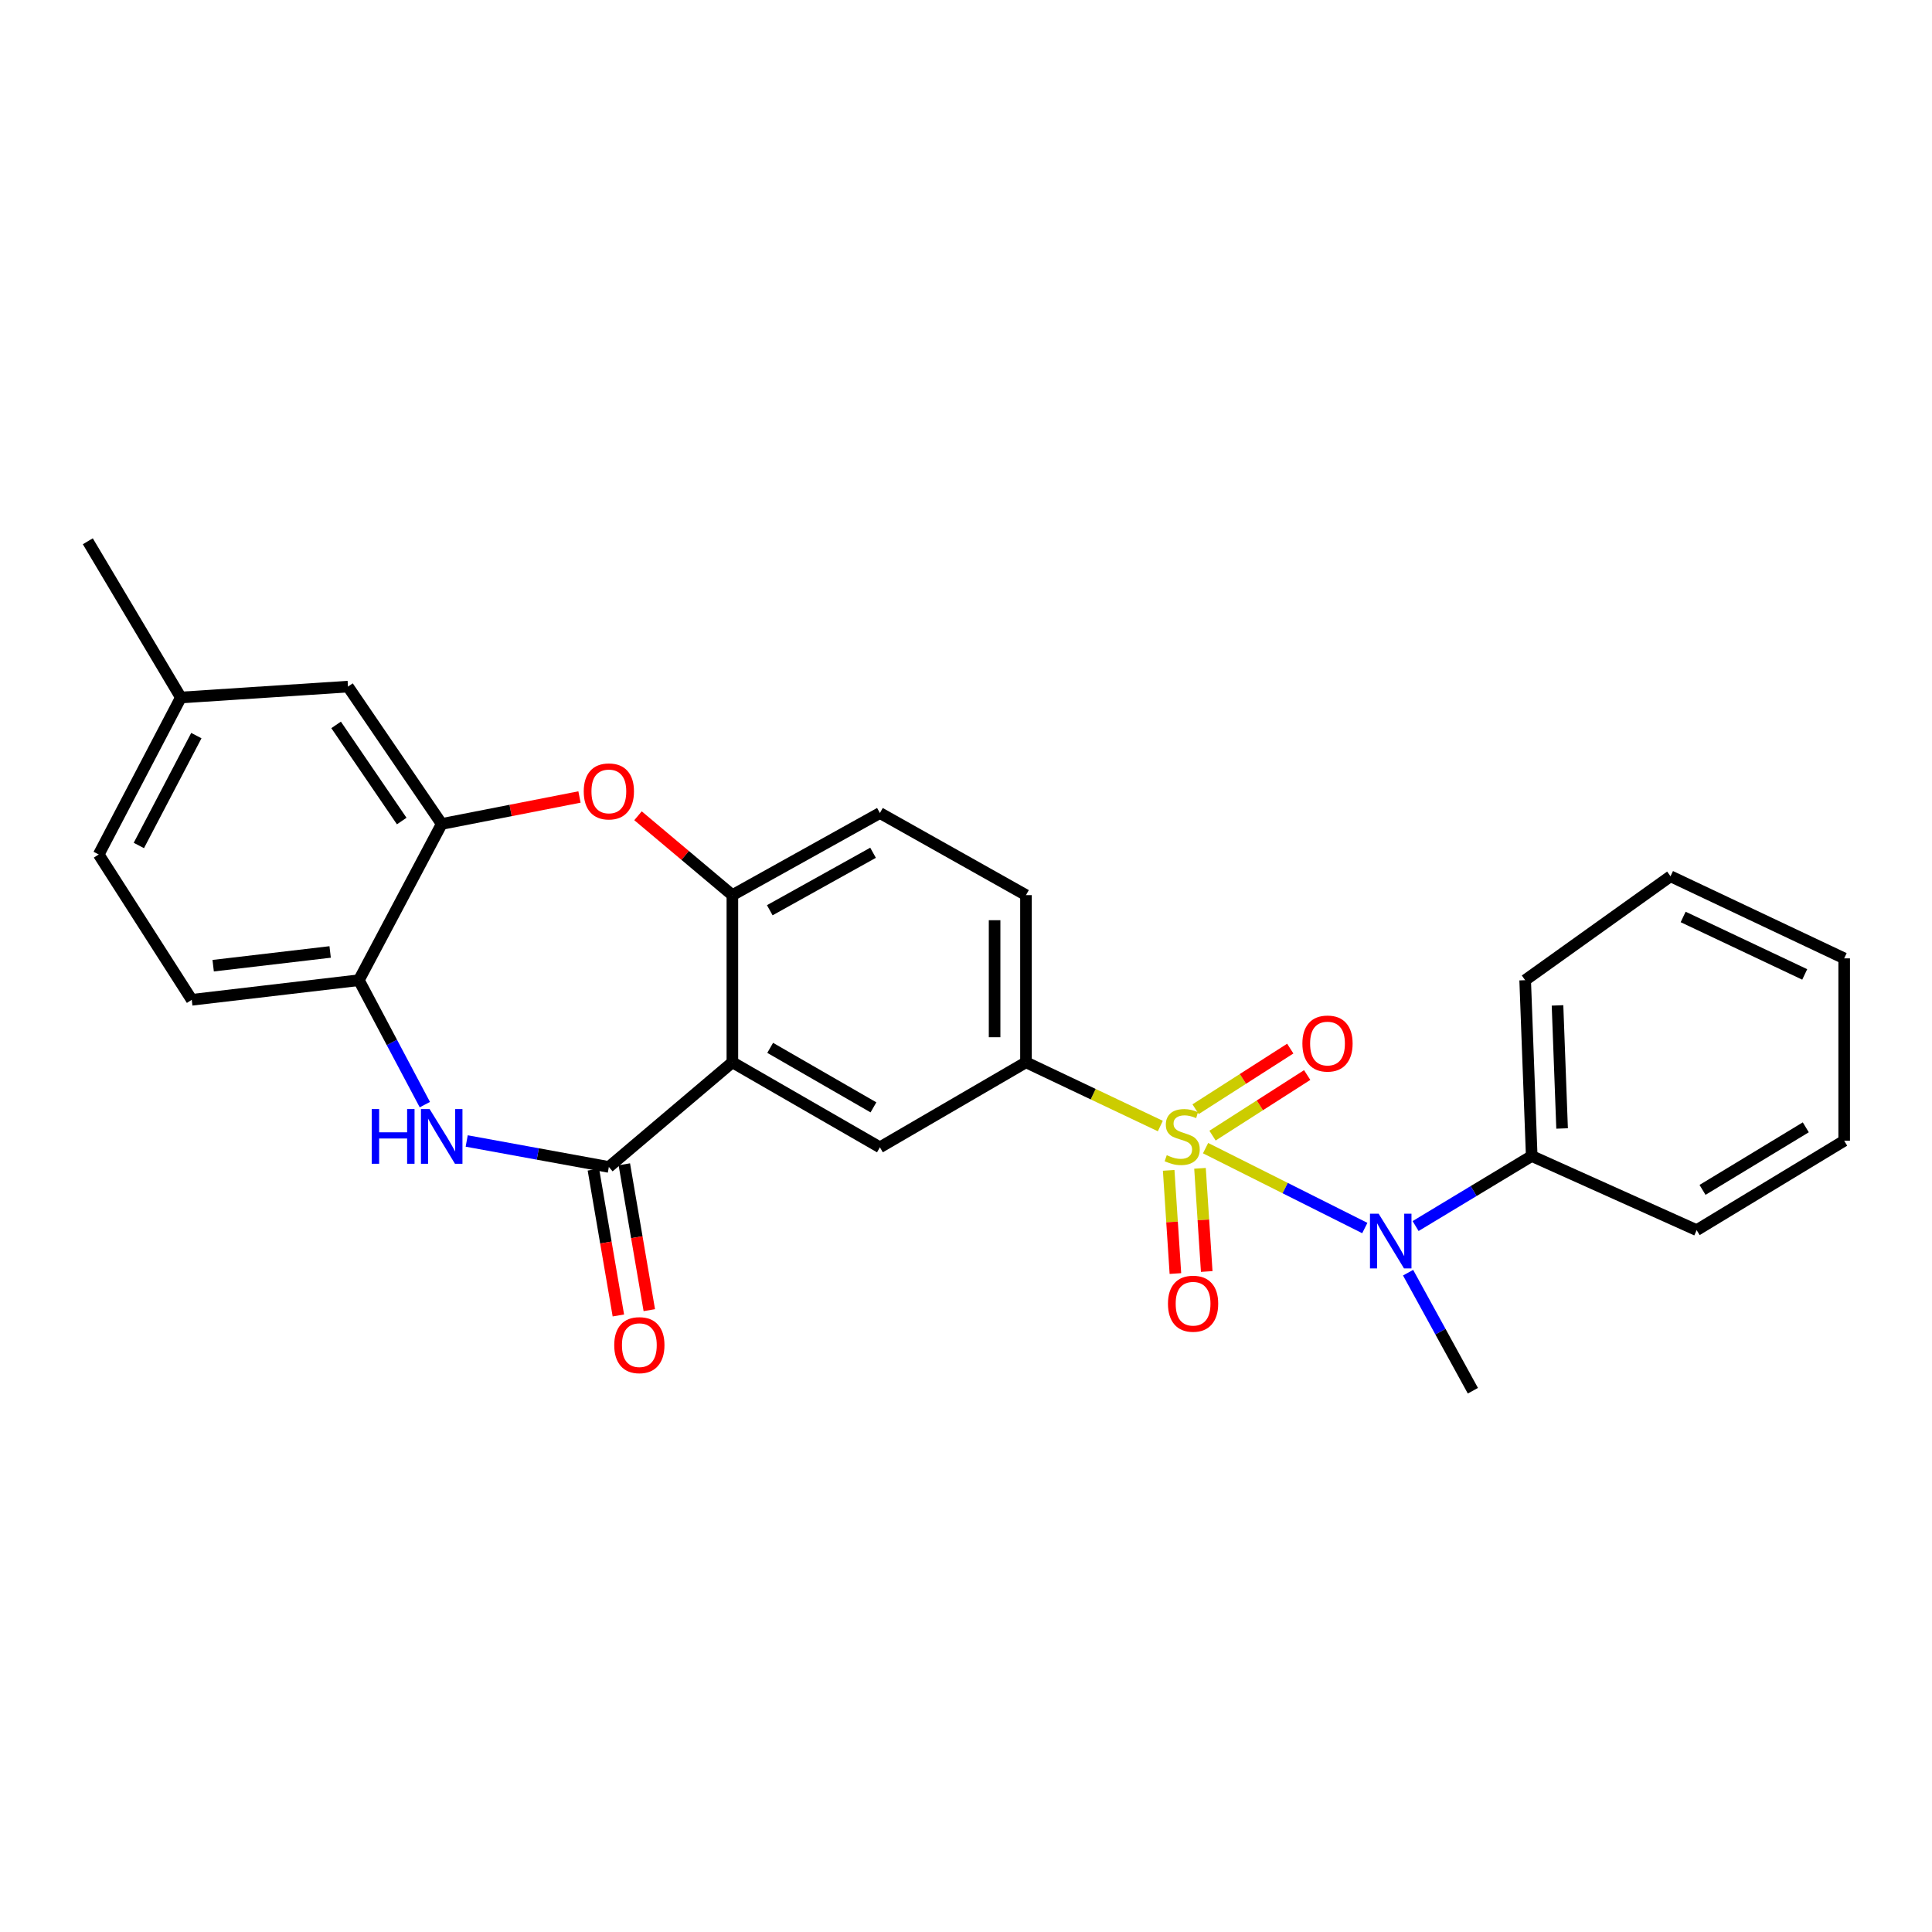 <?xml version='1.0' encoding='iso-8859-1'?>
<svg version='1.1' baseProfile='full'
              xmlns='http://www.w3.org/2000/svg'
                      xmlns:rdkit='http://www.rdkit.org/xml'
                      xmlns:xlink='http://www.w3.org/1999/xlink'
                  xml:space='preserve'
width='1000px' height='1000px' viewBox='0 0 1000 1000'>
<!-- END OF HEADER -->
<rect style='opacity:1.0;fill:#FFFFFF;stroke:none' width='1000' height='1000' x='0' y='0'> </rect>
<path class='bond-3' d='M 624.005,594.276 L 665.212,614.954' style='fill:none;fill-rule:evenodd;stroke:#CCCC00;stroke-width:6px;stroke-linecap:butt;stroke-linejoin:miter;stroke-opacity:1' />
<path class='bond-3' d='M 665.212,614.954 L 706.42,635.632' style='fill:none;fill-rule:evenodd;stroke:#0000FF;stroke-width:6px;stroke-linecap:butt;stroke-linejoin:miter;stroke-opacity:1' />
<path class='bond-4' d='M 600.588,582.836 L 565.818,566.342' style='fill:none;fill-rule:evenodd;stroke:#CCCC00;stroke-width:6px;stroke-linecap:butt;stroke-linejoin:miter;stroke-opacity:1' />
<path class='bond-4' d='M 565.818,566.342 L 531.047,549.847' style='fill:none;fill-rule:evenodd;stroke:#000000;stroke-width:6px;stroke-linecap:butt;stroke-linejoin:miter;stroke-opacity:1' />
<path class='bond-10' d='M 604.91,605.78 L 606.648,632.48' style='fill:none;fill-rule:evenodd;stroke:#CCCC00;stroke-width:6px;stroke-linecap:butt;stroke-linejoin:miter;stroke-opacity:1' />
<path class='bond-10' d='M 606.648,632.48 L 608.386,659.181' style='fill:none;fill-rule:evenodd;stroke:#FF0000;stroke-width:6px;stroke-linecap:butt;stroke-linejoin:miter;stroke-opacity:1' />
<path class='bond-10' d='M 621.121,604.725 L 622.859,631.425' style='fill:none;fill-rule:evenodd;stroke:#CCCC00;stroke-width:6px;stroke-linecap:butt;stroke-linejoin:miter;stroke-opacity:1' />
<path class='bond-10' d='M 622.859,631.425 L 624.598,658.126' style='fill:none;fill-rule:evenodd;stroke:#FF0000;stroke-width:6px;stroke-linecap:butt;stroke-linejoin:miter;stroke-opacity:1' />
<path class='bond-11' d='M 627.598,587.803 L 652.098,572.118' style='fill:none;fill-rule:evenodd;stroke:#CCCC00;stroke-width:6px;stroke-linecap:butt;stroke-linejoin:miter;stroke-opacity:1' />
<path class='bond-11' d='M 652.098,572.118 L 676.597,556.433' style='fill:none;fill-rule:evenodd;stroke:#FF0000;stroke-width:6px;stroke-linecap:butt;stroke-linejoin:miter;stroke-opacity:1' />
<path class='bond-11' d='M 618.839,574.122 L 643.338,558.436' style='fill:none;fill-rule:evenodd;stroke:#CCCC00;stroke-width:6px;stroke-linecap:butt;stroke-linejoin:miter;stroke-opacity:1' />
<path class='bond-11' d='M 643.338,558.436 L 667.838,542.751' style='fill:none;fill-rule:evenodd;stroke:#FF0000;stroke-width:6px;stroke-linecap:butt;stroke-linejoin:miter;stroke-opacity:1' />
<path class='bond-0' d='M 379.078,549.847 L 455.442,593.846' style='fill:none;fill-rule:evenodd;stroke:#000000;stroke-width:6px;stroke-linecap:butt;stroke-linejoin:miter;stroke-opacity:1' />
<path class='bond-0' d='M 398.643,542.371 L 452.098,573.17' style='fill:none;fill-rule:evenodd;stroke:#000000;stroke-width:6px;stroke-linecap:butt;stroke-linejoin:miter;stroke-opacity:1' />
<path class='bond-1' d='M 379.078,549.847 L 315.142,604.009' style='fill:none;fill-rule:evenodd;stroke:#000000;stroke-width:6px;stroke-linecap:butt;stroke-linejoin:miter;stroke-opacity:1' />
<path class='bond-27' d='M 379.078,549.847 L 379.078,463.321' style='fill:none;fill-rule:evenodd;stroke:#000000;stroke-width:6px;stroke-linecap:butt;stroke-linejoin:miter;stroke-opacity:1' />
<path class='bond-2' d='M 315.142,604.009 L 278.353,597.289' style='fill:none;fill-rule:evenodd;stroke:#000000;stroke-width:6px;stroke-linecap:butt;stroke-linejoin:miter;stroke-opacity:1' />
<path class='bond-2' d='M 278.353,597.289 L 241.563,590.569' style='fill:none;fill-rule:evenodd;stroke:#0000FF;stroke-width:6px;stroke-linecap:butt;stroke-linejoin:miter;stroke-opacity:1' />
<path class='bond-12' d='M 307.136,605.38 L 313.602,643.13' style='fill:none;fill-rule:evenodd;stroke:#000000;stroke-width:6px;stroke-linecap:butt;stroke-linejoin:miter;stroke-opacity:1' />
<path class='bond-12' d='M 313.602,643.13 L 320.068,680.881' style='fill:none;fill-rule:evenodd;stroke:#FF0000;stroke-width:6px;stroke-linecap:butt;stroke-linejoin:miter;stroke-opacity:1' />
<path class='bond-12' d='M 323.148,602.637 L 329.614,640.388' style='fill:none;fill-rule:evenodd;stroke:#000000;stroke-width:6px;stroke-linecap:butt;stroke-linejoin:miter;stroke-opacity:1' />
<path class='bond-12' d='M 329.614,640.388 L 336.081,678.138' style='fill:none;fill-rule:evenodd;stroke:#FF0000;stroke-width:6px;stroke-linecap:butt;stroke-linejoin:miter;stroke-opacity:1' />
<path class='bond-9' d='M 219.904,571.757 L 202.829,539.552' style='fill:none;fill-rule:evenodd;stroke:#0000FF;stroke-width:6px;stroke-linecap:butt;stroke-linejoin:miter;stroke-opacity:1' />
<path class='bond-9' d='M 202.829,539.552 L 185.754,507.347' style='fill:none;fill-rule:evenodd;stroke:#000000;stroke-width:6px;stroke-linecap:butt;stroke-linejoin:miter;stroke-opacity:1' />
<path class='bond-14' d='M 732.711,634.603 L 762.761,616.476' style='fill:none;fill-rule:evenodd;stroke:#0000FF;stroke-width:6px;stroke-linecap:butt;stroke-linejoin:miter;stroke-opacity:1' />
<path class='bond-14' d='M 762.761,616.476 L 792.811,598.35' style='fill:none;fill-rule:evenodd;stroke:#000000;stroke-width:6px;stroke-linecap:butt;stroke-linejoin:miter;stroke-opacity:1' />
<path class='bond-20' d='M 728.824,658.736 L 745.591,689.288' style='fill:none;fill-rule:evenodd;stroke:#0000FF;stroke-width:6px;stroke-linecap:butt;stroke-linejoin:miter;stroke-opacity:1' />
<path class='bond-20' d='M 745.591,689.288 L 762.359,719.84' style='fill:none;fill-rule:evenodd;stroke:#000000;stroke-width:6px;stroke-linecap:butt;stroke-linejoin:miter;stroke-opacity:1' />
<path class='bond-7' d='M 531.047,549.847 L 455.442,593.846' style='fill:none;fill-rule:evenodd;stroke:#000000;stroke-width:6px;stroke-linecap:butt;stroke-linejoin:miter;stroke-opacity:1' />
<path class='bond-15' d='M 531.047,549.847 L 531.047,463.321' style='fill:none;fill-rule:evenodd;stroke:#000000;stroke-width:6px;stroke-linecap:butt;stroke-linejoin:miter;stroke-opacity:1' />
<path class='bond-15' d='M 514.802,536.868 L 514.802,476.3' style='fill:none;fill-rule:evenodd;stroke:#000000;stroke-width:6px;stroke-linecap:butt;stroke-linejoin:miter;stroke-opacity:1' />
<path class='bond-5' d='M 330.231,422.238 L 354.654,442.779' style='fill:none;fill-rule:evenodd;stroke:#FF0000;stroke-width:6px;stroke-linecap:butt;stroke-linejoin:miter;stroke-opacity:1' />
<path class='bond-5' d='M 354.654,442.779 L 379.078,463.321' style='fill:none;fill-rule:evenodd;stroke:#000000;stroke-width:6px;stroke-linecap:butt;stroke-linejoin:miter;stroke-opacity:1' />
<path class='bond-8' d='M 299.938,412.523 L 264.281,419.501' style='fill:none;fill-rule:evenodd;stroke:#FF0000;stroke-width:6px;stroke-linecap:butt;stroke-linejoin:miter;stroke-opacity:1' />
<path class='bond-8' d='M 264.281,419.501 L 228.625,426.479' style='fill:none;fill-rule:evenodd;stroke:#000000;stroke-width:6px;stroke-linecap:butt;stroke-linejoin:miter;stroke-opacity:1' />
<path class='bond-6' d='M 379.078,463.321 L 455.442,420.82' style='fill:none;fill-rule:evenodd;stroke:#000000;stroke-width:6px;stroke-linecap:butt;stroke-linejoin:miter;stroke-opacity:1' />
<path class='bond-6' d='M 398.433,471.141 L 451.888,441.391' style='fill:none;fill-rule:evenodd;stroke:#000000;stroke-width:6px;stroke-linecap:butt;stroke-linejoin:miter;stroke-opacity:1' />
<path class='bond-13' d='M 228.625,426.479 L 180.113,355.386' style='fill:none;fill-rule:evenodd;stroke:#000000;stroke-width:6px;stroke-linecap:butt;stroke-linejoin:miter;stroke-opacity:1' />
<path class='bond-13' d='M 207.929,424.972 L 173.971,375.207' style='fill:none;fill-rule:evenodd;stroke:#000000;stroke-width:6px;stroke-linecap:butt;stroke-linejoin:miter;stroke-opacity:1' />
<path class='bond-29' d='M 228.625,426.479 L 185.754,507.347' style='fill:none;fill-rule:evenodd;stroke:#000000;stroke-width:6px;stroke-linecap:butt;stroke-linejoin:miter;stroke-opacity:1' />
<path class='bond-17' d='M 185.754,507.347 L 99.255,517.5' style='fill:none;fill-rule:evenodd;stroke:#000000;stroke-width:6px;stroke-linecap:butt;stroke-linejoin:miter;stroke-opacity:1' />
<path class='bond-17' d='M 170.885,492.735 L 110.336,499.842' style='fill:none;fill-rule:evenodd;stroke:#000000;stroke-width:6px;stroke-linecap:butt;stroke-linejoin:miter;stroke-opacity:1' />
<path class='bond-18' d='M 180.113,355.386 L 93.614,361.027' style='fill:none;fill-rule:evenodd;stroke:#000000;stroke-width:6px;stroke-linecap:butt;stroke-linejoin:miter;stroke-opacity:1' />
<path class='bond-21' d='M 792.811,598.35 L 789.426,507.347' style='fill:none;fill-rule:evenodd;stroke:#000000;stroke-width:6px;stroke-linecap:butt;stroke-linejoin:miter;stroke-opacity:1' />
<path class='bond-21' d='M 808.537,584.095 L 806.168,520.393' style='fill:none;fill-rule:evenodd;stroke:#000000;stroke-width:6px;stroke-linecap:butt;stroke-linejoin:miter;stroke-opacity:1' />
<path class='bond-22' d='M 792.811,598.35 L 878.191,636.717' style='fill:none;fill-rule:evenodd;stroke:#000000;stroke-width:6px;stroke-linecap:butt;stroke-linejoin:miter;stroke-opacity:1' />
<path class='bond-16' d='M 531.047,463.321 L 455.442,420.82' style='fill:none;fill-rule:evenodd;stroke:#000000;stroke-width:6px;stroke-linecap:butt;stroke-linejoin:miter;stroke-opacity:1' />
<path class='bond-19' d='M 99.255,517.5 L 51.095,442.274' style='fill:none;fill-rule:evenodd;stroke:#000000;stroke-width:6px;stroke-linecap:butt;stroke-linejoin:miter;stroke-opacity:1' />
<path class='bond-23' d='M 93.614,361.027 L 45.455,280.16' style='fill:none;fill-rule:evenodd;stroke:#000000;stroke-width:6px;stroke-linecap:butt;stroke-linejoin:miter;stroke-opacity:1' />
<path class='bond-30' d='M 93.614,361.027 L 51.095,442.274' style='fill:none;fill-rule:evenodd;stroke:#000000;stroke-width:6px;stroke-linecap:butt;stroke-linejoin:miter;stroke-opacity:1' />
<path class='bond-30' d='M 101.63,380.747 L 71.867,437.619' style='fill:none;fill-rule:evenodd;stroke:#000000;stroke-width:6px;stroke-linecap:butt;stroke-linejoin:miter;stroke-opacity:1' />
<path class='bond-24' d='M 789.426,507.347 L 864.653,453.555' style='fill:none;fill-rule:evenodd;stroke:#000000;stroke-width:6px;stroke-linecap:butt;stroke-linejoin:miter;stroke-opacity:1' />
<path class='bond-25' d='M 878.191,636.717 L 954.545,590.452' style='fill:none;fill-rule:evenodd;stroke:#000000;stroke-width:6px;stroke-linecap:butt;stroke-linejoin:miter;stroke-opacity:1' />
<path class='bond-25' d='M 881.225,615.883 L 934.674,583.498' style='fill:none;fill-rule:evenodd;stroke:#000000;stroke-width:6px;stroke-linecap:butt;stroke-linejoin:miter;stroke-opacity:1' />
<path class='bond-28' d='M 864.653,453.555 L 954.545,496.047' style='fill:none;fill-rule:evenodd;stroke:#000000;stroke-width:6px;stroke-linecap:butt;stroke-linejoin:miter;stroke-opacity:1' />
<path class='bond-28' d='M 871.194,474.617 L 934.119,504.361' style='fill:none;fill-rule:evenodd;stroke:#000000;stroke-width:6px;stroke-linecap:butt;stroke-linejoin:miter;stroke-opacity:1' />
<path class='bond-26' d='M 954.545,590.452 L 954.545,496.047' style='fill:none;fill-rule:evenodd;stroke:#000000;stroke-width:6px;stroke-linecap:butt;stroke-linejoin:miter;stroke-opacity:1' />
<path  class='atom-0' d='M 603.906 597.925
Q 604.226 598.045, 605.546 598.605
Q 606.866 599.165, 608.306 599.525
Q 609.786 599.845, 611.226 599.845
Q 613.906 599.845, 615.466 598.565
Q 617.026 597.245, 617.026 594.965
Q 617.026 593.405, 616.226 592.445
Q 615.466 591.485, 614.266 590.965
Q 613.066 590.445, 611.066 589.845
Q 608.546 589.085, 607.026 588.365
Q 605.546 587.645, 604.466 586.125
Q 603.426 584.605, 603.426 582.045
Q 603.426 578.485, 605.826 576.285
Q 608.266 574.085, 613.066 574.085
Q 616.346 574.085, 620.066 575.645
L 619.146 578.725
Q 615.746 577.325, 613.186 577.325
Q 610.426 577.325, 608.906 578.485
Q 607.386 579.605, 607.426 581.565
Q 607.426 583.085, 608.186 584.005
Q 608.986 584.925, 610.106 585.445
Q 611.266 585.965, 613.186 586.565
Q 615.746 587.365, 617.266 588.165
Q 618.786 588.965, 619.866 590.605
Q 620.986 592.205, 620.986 594.965
Q 620.986 598.885, 618.346 601.005
Q 615.746 603.085, 611.386 603.085
Q 608.866 603.085, 606.946 602.525
Q 605.066 602.005, 602.826 601.085
L 603.906 597.925
' fill='#CCCC00'/>
<path  class='atom-3' d='M 192.405 574.045
L 196.245 574.045
L 196.245 586.085
L 210.725 586.085
L 210.725 574.045
L 214.565 574.045
L 214.565 602.365
L 210.725 602.365
L 210.725 589.285
L 196.245 589.285
L 196.245 602.365
L 192.405 602.365
L 192.405 574.045
' fill='#0000FF'/>
<path  class='atom-3' d='M 222.365 574.045
L 231.645 589.045
Q 232.565 590.525, 234.045 593.205
Q 235.525 595.885, 235.605 596.045
L 235.605 574.045
L 239.365 574.045
L 239.365 602.365
L 235.485 602.365
L 225.525 585.965
Q 224.365 584.045, 223.125 581.845
Q 221.925 579.645, 221.565 578.965
L 221.565 602.365
L 217.885 602.365
L 217.885 574.045
L 222.365 574.045
' fill='#0000FF'/>
<path  class='atom-4' d='M 713.58 628.206
L 722.86 643.206
Q 723.78 644.686, 725.26 647.366
Q 726.74 650.046, 726.82 650.206
L 726.82 628.206
L 730.58 628.206
L 730.58 656.526
L 726.7 656.526
L 716.74 640.126
Q 715.58 638.206, 714.34 636.006
Q 713.14 633.806, 712.78 633.126
L 712.78 656.526
L 709.1 656.526
L 709.1 628.206
L 713.58 628.206
' fill='#0000FF'/>
<path  class='atom-6' d='M 302.142 409.628
Q 302.142 402.828, 305.502 399.028
Q 308.862 395.228, 315.142 395.228
Q 321.422 395.228, 324.782 399.028
Q 328.142 402.828, 328.142 409.628
Q 328.142 416.508, 324.742 420.428
Q 321.342 424.308, 315.142 424.308
Q 308.902 424.308, 305.502 420.428
Q 302.142 416.548, 302.142 409.628
M 315.142 421.108
Q 319.462 421.108, 321.782 418.228
Q 324.142 415.308, 324.142 409.628
Q 324.142 404.068, 321.782 401.268
Q 319.462 398.428, 315.142 398.428
Q 310.822 398.428, 308.462 401.228
Q 306.142 404.028, 306.142 409.628
Q 306.142 415.348, 308.462 418.228
Q 310.822 421.108, 315.142 421.108
' fill='#FF0000'/>
<path  class='atom-11' d='M 604.538 674.793
Q 604.538 667.993, 607.898 664.193
Q 611.258 660.393, 617.538 660.393
Q 623.818 660.393, 627.178 664.193
Q 630.538 667.993, 630.538 674.793
Q 630.538 681.673, 627.138 685.593
Q 623.738 689.473, 617.538 689.473
Q 611.298 689.473, 607.898 685.593
Q 604.538 681.713, 604.538 674.793
M 617.538 686.273
Q 621.858 686.273, 624.178 683.393
Q 626.538 680.473, 626.538 674.793
Q 626.538 669.233, 624.178 666.433
Q 621.858 663.593, 617.538 663.593
Q 613.218 663.593, 610.858 666.393
Q 608.538 669.193, 608.538 674.793
Q 608.538 680.513, 610.858 683.393
Q 613.218 686.273, 617.538 686.273
' fill='#FF0000'/>
<path  class='atom-12' d='M 674.114 540.135
Q 674.114 533.335, 677.474 529.535
Q 680.834 525.735, 687.114 525.735
Q 693.394 525.735, 696.754 529.535
Q 700.114 533.335, 700.114 540.135
Q 700.114 547.015, 696.714 550.935
Q 693.314 554.815, 687.114 554.815
Q 680.874 554.815, 677.474 550.935
Q 674.114 547.055, 674.114 540.135
M 687.114 551.615
Q 691.434 551.615, 693.754 548.735
Q 696.114 545.815, 696.114 540.135
Q 696.114 534.575, 693.754 531.775
Q 691.434 528.935, 687.114 528.935
Q 682.794 528.935, 680.434 531.735
Q 678.114 534.535, 678.114 540.135
Q 678.114 545.855, 680.434 548.735
Q 682.794 551.615, 687.114 551.615
' fill='#FF0000'/>
<path  class='atom-13' d='M 317.927 696.247
Q 317.927 689.447, 321.287 685.647
Q 324.647 681.847, 330.927 681.847
Q 337.207 681.847, 340.567 685.647
Q 343.927 689.447, 343.927 696.247
Q 343.927 703.127, 340.527 707.047
Q 337.127 710.927, 330.927 710.927
Q 324.687 710.927, 321.287 707.047
Q 317.927 703.167, 317.927 696.247
M 330.927 707.727
Q 335.247 707.727, 337.567 704.847
Q 339.927 701.927, 339.927 696.247
Q 339.927 690.687, 337.567 687.887
Q 335.247 685.047, 330.927 685.047
Q 326.607 685.047, 324.247 687.847
Q 321.927 690.647, 321.927 696.247
Q 321.927 701.967, 324.247 704.847
Q 326.607 707.727, 330.927 707.727
' fill='#FF0000'/>
</svg>
